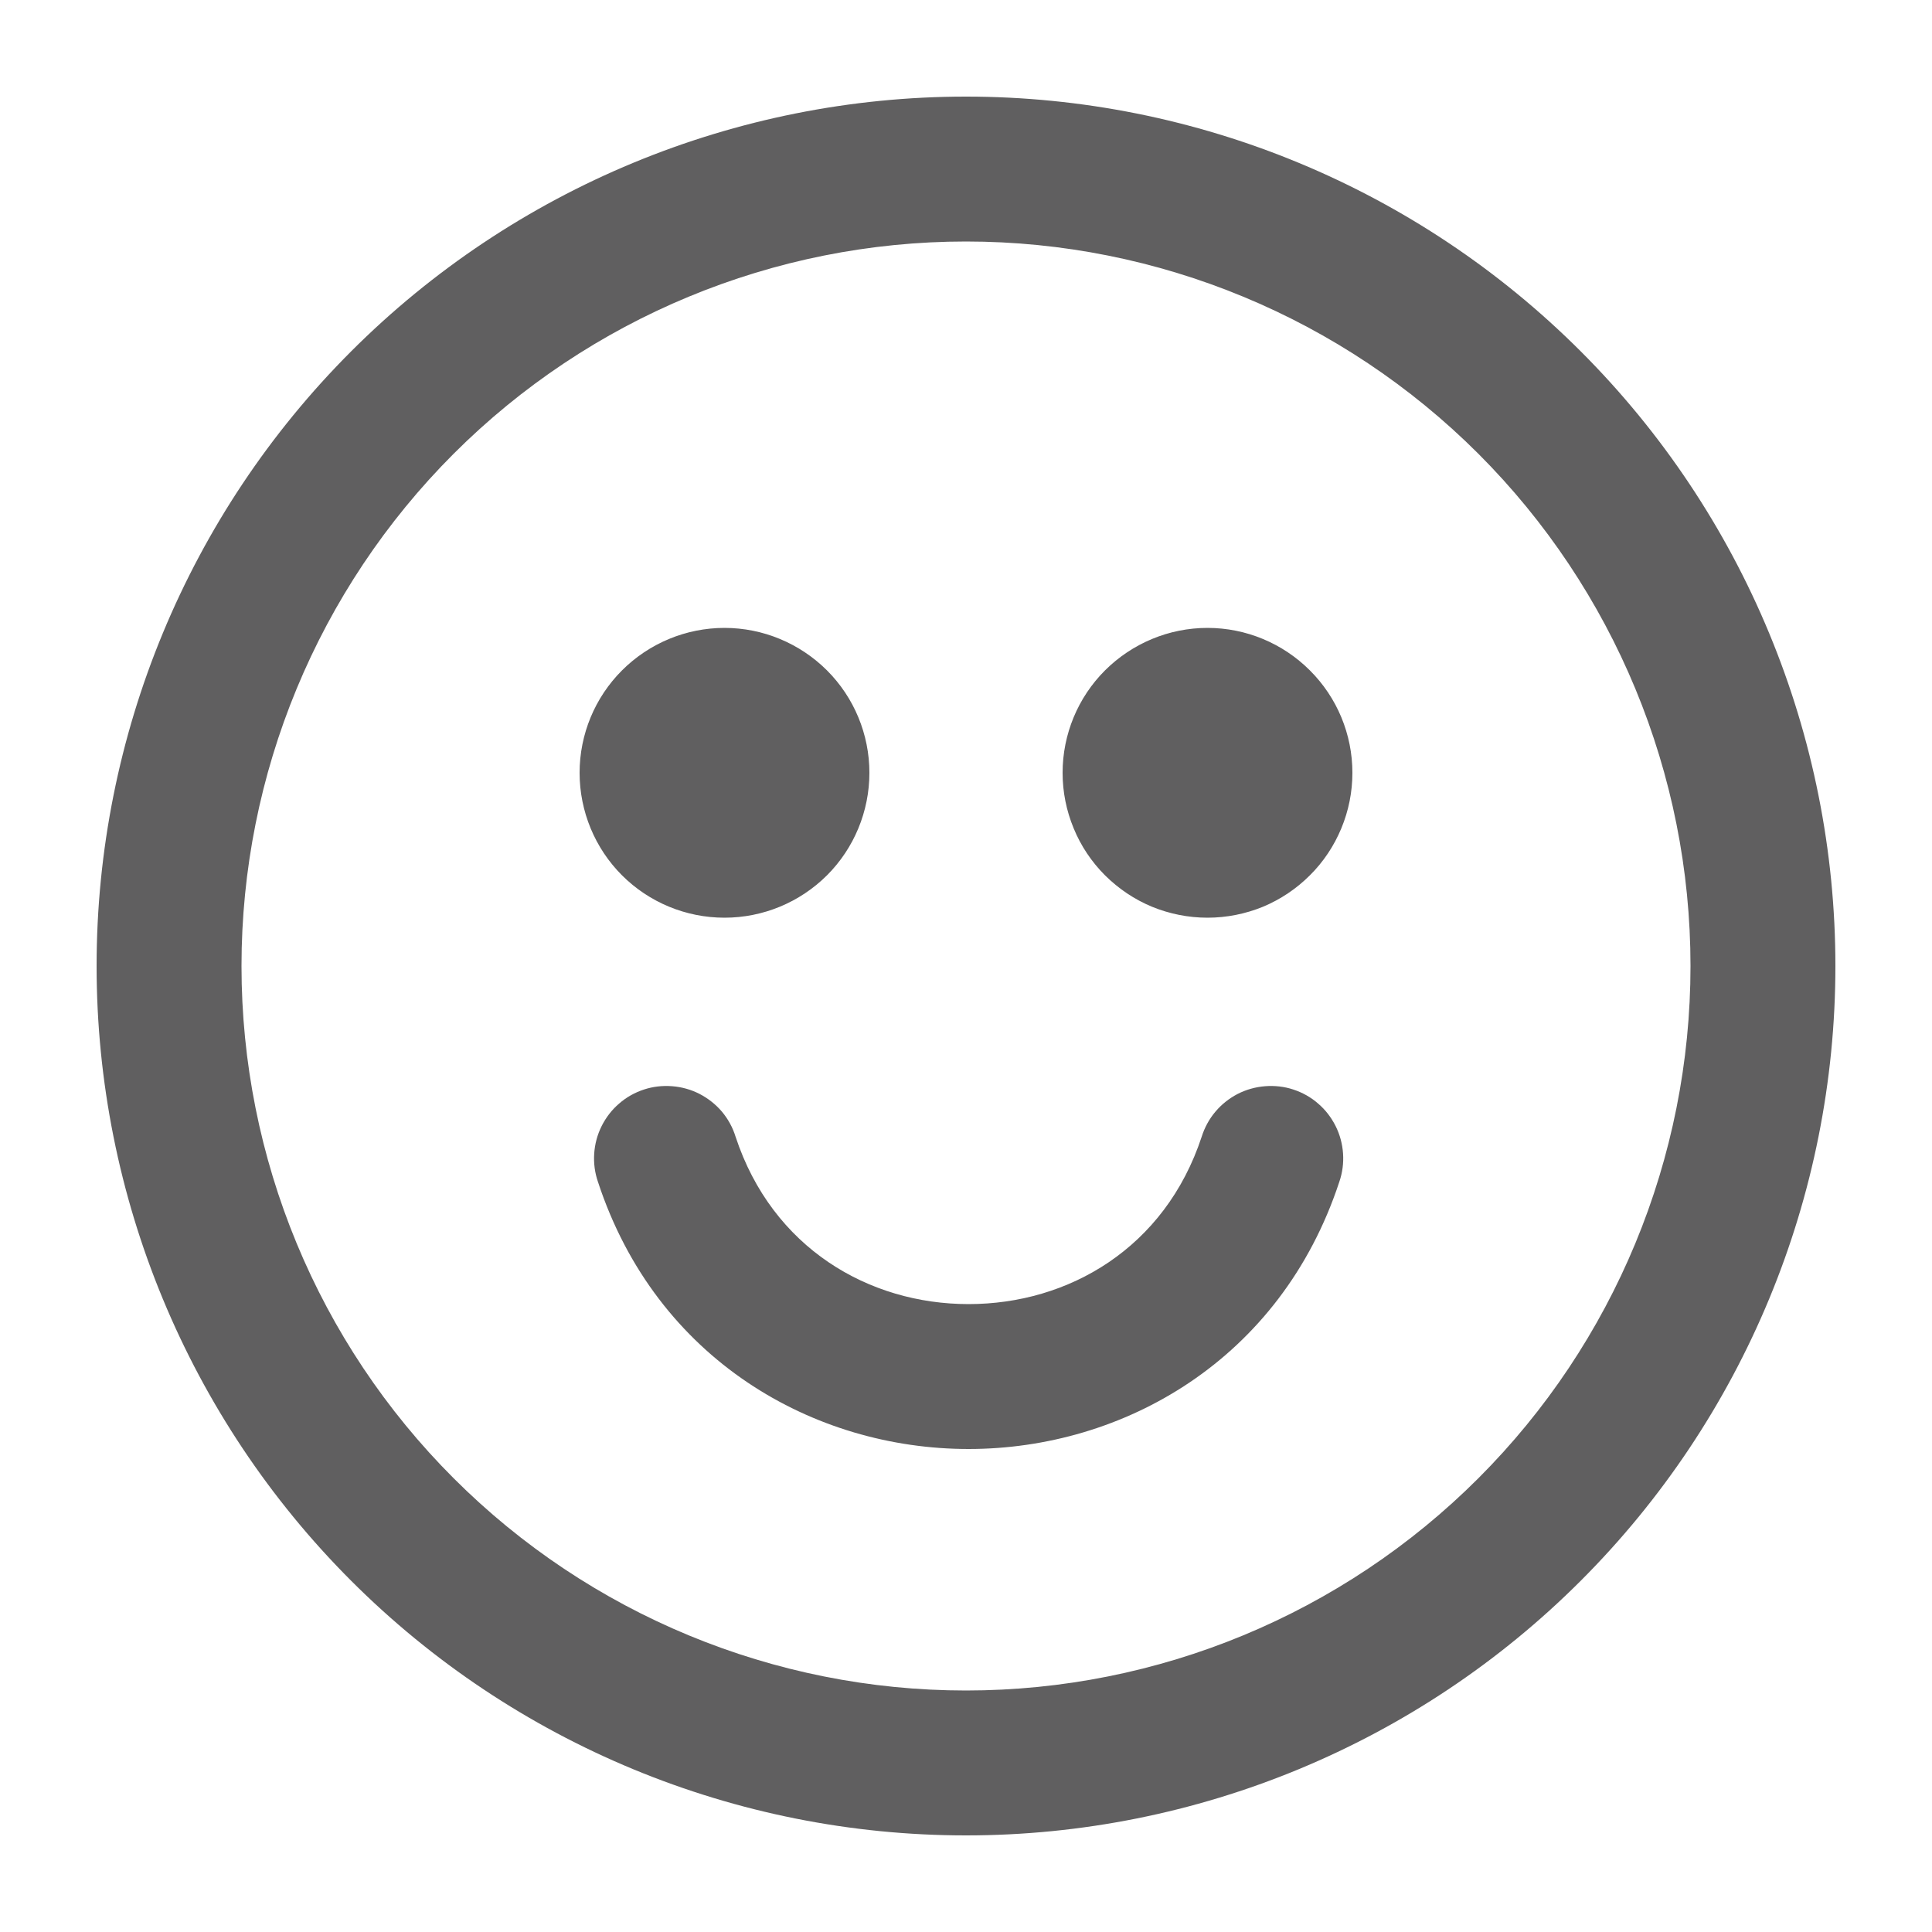<svg
  width="18"
  height="18"
  viewBox="0 0 18 18"
  fill="none"
  xmlns="http://www.w3.org/2000/svg"
>
  <g clip-path="url(#clip0_98_1180)">
    <path
      fill-rule="evenodd"
      clip-rule="evenodd"
      d="M2.25 9C2.25 7.21 2.961 5.493 4.227 4.227C5.493 2.962 7.21 2.25 9 2.25C10.79 2.25 12.507 2.962 13.773 4.227C15.039 5.493 15.75 7.21 15.75 9C15.75 10.791 15.039 12.508 13.773 13.773C12.507 15.039 10.79 15.75 9 15.75C7.21 15.75 5.493 15.039 4.227 13.773C2.961 12.508 2.25 10.791 2.25 9ZM9 0.9C6.852 0.9 4.791 1.754 3.272 3.273C1.753 4.792 0.9 6.852 0.9 9C0.9 11.149 1.753 13.209 3.272 14.728C4.791 16.247 6.852 17.1 9 17.1C11.148 17.1 13.208 16.247 14.727 14.728C16.247 13.209 17.1 11.149 17.1 9C17.1 6.852 16.247 4.792 14.727 3.273C13.208 1.754 11.148 0.9 9 0.9ZM6.75 8.55C7.108 8.55 7.451 8.408 7.705 8.155C7.958 7.902 8.1 7.558 8.1 7.2C8.1 6.842 7.958 6.499 7.705 6.246C7.451 5.993 7.108 5.85 6.75 5.85C6.392 5.85 6.048 5.993 5.795 6.246C5.542 6.499 5.4 6.842 5.4 7.2C5.4 7.558 5.542 7.902 5.795 8.155C6.048 8.408 6.392 8.55 6.75 8.55ZM12.6 7.2C12.6 7.378 12.565 7.553 12.497 7.717C12.429 7.881 12.33 8.03 12.204 8.155C12.079 8.28 11.93 8.38 11.767 8.448C11.603 8.515 11.427 8.55 11.25 8.55C11.073 8.55 10.897 8.515 10.733 8.448C10.569 8.38 10.421 8.28 10.295 8.155C10.17 8.03 10.07 7.881 10.003 7.717C9.935 7.553 9.9 7.378 9.9 7.2C9.9 6.842 10.042 6.499 10.295 6.246C10.549 5.993 10.892 5.85 11.25 5.85C11.608 5.85 11.951 5.993 12.204 6.246C12.458 6.499 12.6 6.842 12.6 7.2ZM6.853 10.59C6.827 10.505 6.783 10.425 6.726 10.357C6.668 10.289 6.597 10.233 6.518 10.192C6.438 10.151 6.352 10.127 6.262 10.12C6.173 10.113 6.084 10.123 5.999 10.151C5.914 10.179 5.835 10.223 5.768 10.282C5.7 10.34 5.645 10.412 5.605 10.492C5.565 10.572 5.542 10.659 5.536 10.748C5.53 10.837 5.542 10.927 5.571 11.011C6.116 12.672 7.585 13.5 9.024 13.5C10.463 13.5 11.931 12.672 12.478 11.011C12.507 10.927 12.519 10.837 12.513 10.748C12.507 10.659 12.484 10.572 12.444 10.492C12.404 10.412 12.349 10.34 12.281 10.282C12.214 10.223 12.135 10.179 12.05 10.151C11.966 10.123 11.876 10.113 11.787 10.12C11.698 10.127 11.611 10.151 11.531 10.192C11.452 10.233 11.381 10.289 11.324 10.357C11.266 10.425 11.223 10.505 11.196 10.59C10.854 11.629 9.954 12.15 9.024 12.15C8.095 12.15 7.195 11.628 6.853 10.59Z"
      fill="#1D1C1D"
      fill-opacity="0.7"
    />
  </g>
  <defs>
    <clipPath id="clip0_98_1180">
      <rect width="18" height="18" fill="white" />
    </clipPath>
  </defs>
</svg>